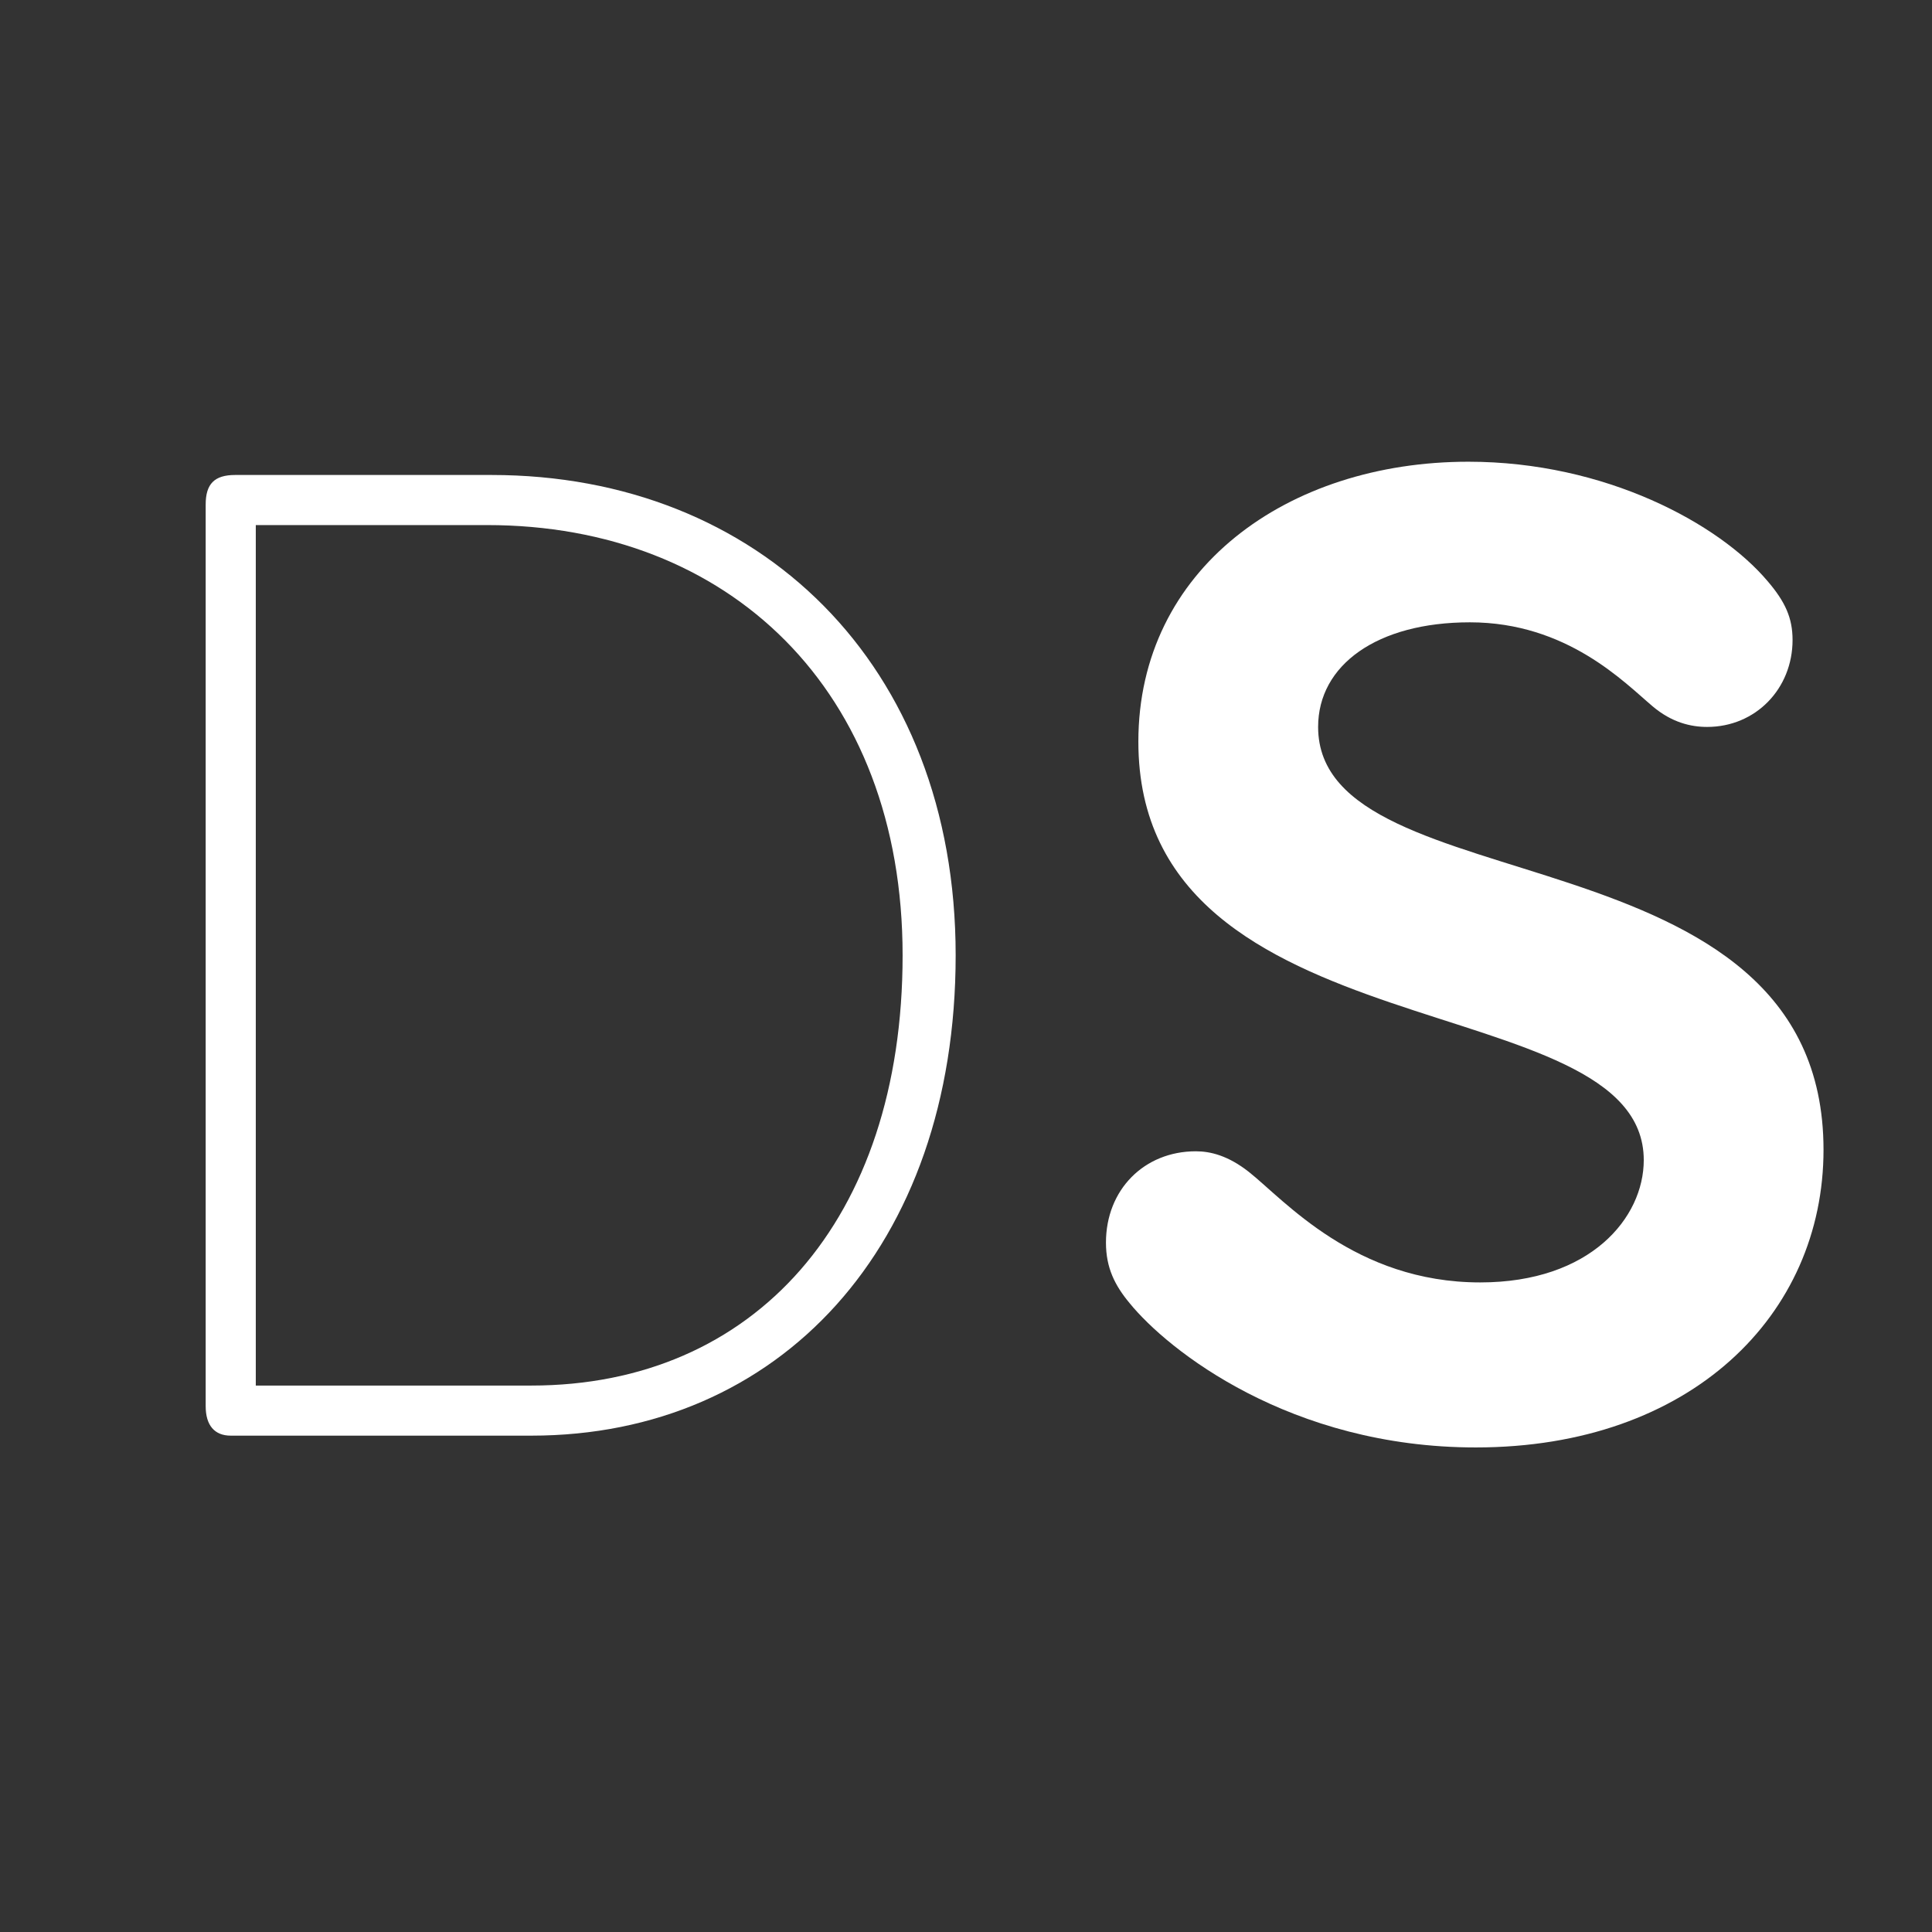 <svg version="1.0" preserveAspectRatio="xMidYMid meet" height="500" viewBox="0 0 375 375" zoomAndPan="magnify" width="500" xmlns:xlink="http://www.w3.org/1999/xlink" xmlns="http://www.w3.org/2000/svg"><rect x="0" y="0" width="375" height="375" fill="#333333" stroke="none"/><defs><g></g></defs><g fill-opacity="1" fill="#ffffff"><g transform="translate(204.369, 278.659)"><g><path d="M 51.477 -137.562 C 51.477 -149.574 62.918 -157.867 80.934 -157.867 C 99.812 -157.867 110.965 -146.141 116.398 -141.566 C 120.117 -138.418 123.832 -137.562 126.98 -137.562 C 136.418 -137.562 143.566 -144.996 143.566 -154.434 C 143.566 -158.727 142.137 -161.871 138.707 -165.875 C 129.27 -177.027 107.246 -189.039 80.648 -189.039 C 45.473 -189.039 16.586 -168.164 16.586 -134.703 C 16.586 -73.5 114.684 -87.801 114.684 -53.48 C 114.684 -42.328 104.387 -29.742 82.938 -29.742 C 58.629 -29.742 44.902 -45.758 38.035 -51.191 C 34.031 -54.34 30.602 -55.195 27.742 -55.195 C 17.73 -55.195 10.297 -47.762 10.297 -37.465 C 10.297 -32.602 12.012 -29.172 14.871 -25.738 C 22.309 -16.586 46.043 2.289 82.078 2.289 C 123.832 2.289 149.574 -23.453 149.574 -55.48 C 149.574 -118.973 51.477 -102.383 51.477 -137.562 Z M 51.477 -137.562"></path></g></g></g><g fill-opacity="1" fill="#ffffff"><g transform="translate(11.325, 278.659)"><g><path d="M 91.805 -9.723 L 38.324 -9.723 L 38.324 -176.742 L 83.223 -176.742 C 130.125 -176.742 163.871 -144.711 163.871 -93.234 C 163.871 -41.754 134.988 -9.723 91.805 -9.723 Z M 28.598 -5.719 C 28.598 -2 30.316 0 33.461 0 L 91.805 0 C 139.848 0 174.168 -36.605 174.168 -93.234 C 174.168 -149.859 135.844 -186.465 84.082 -186.465 L 34.32 -186.465 C 30.316 -186.465 28.598 -184.75 28.598 -180.746 Z M 28.598 -5.719"></path></g></g></g></svg>